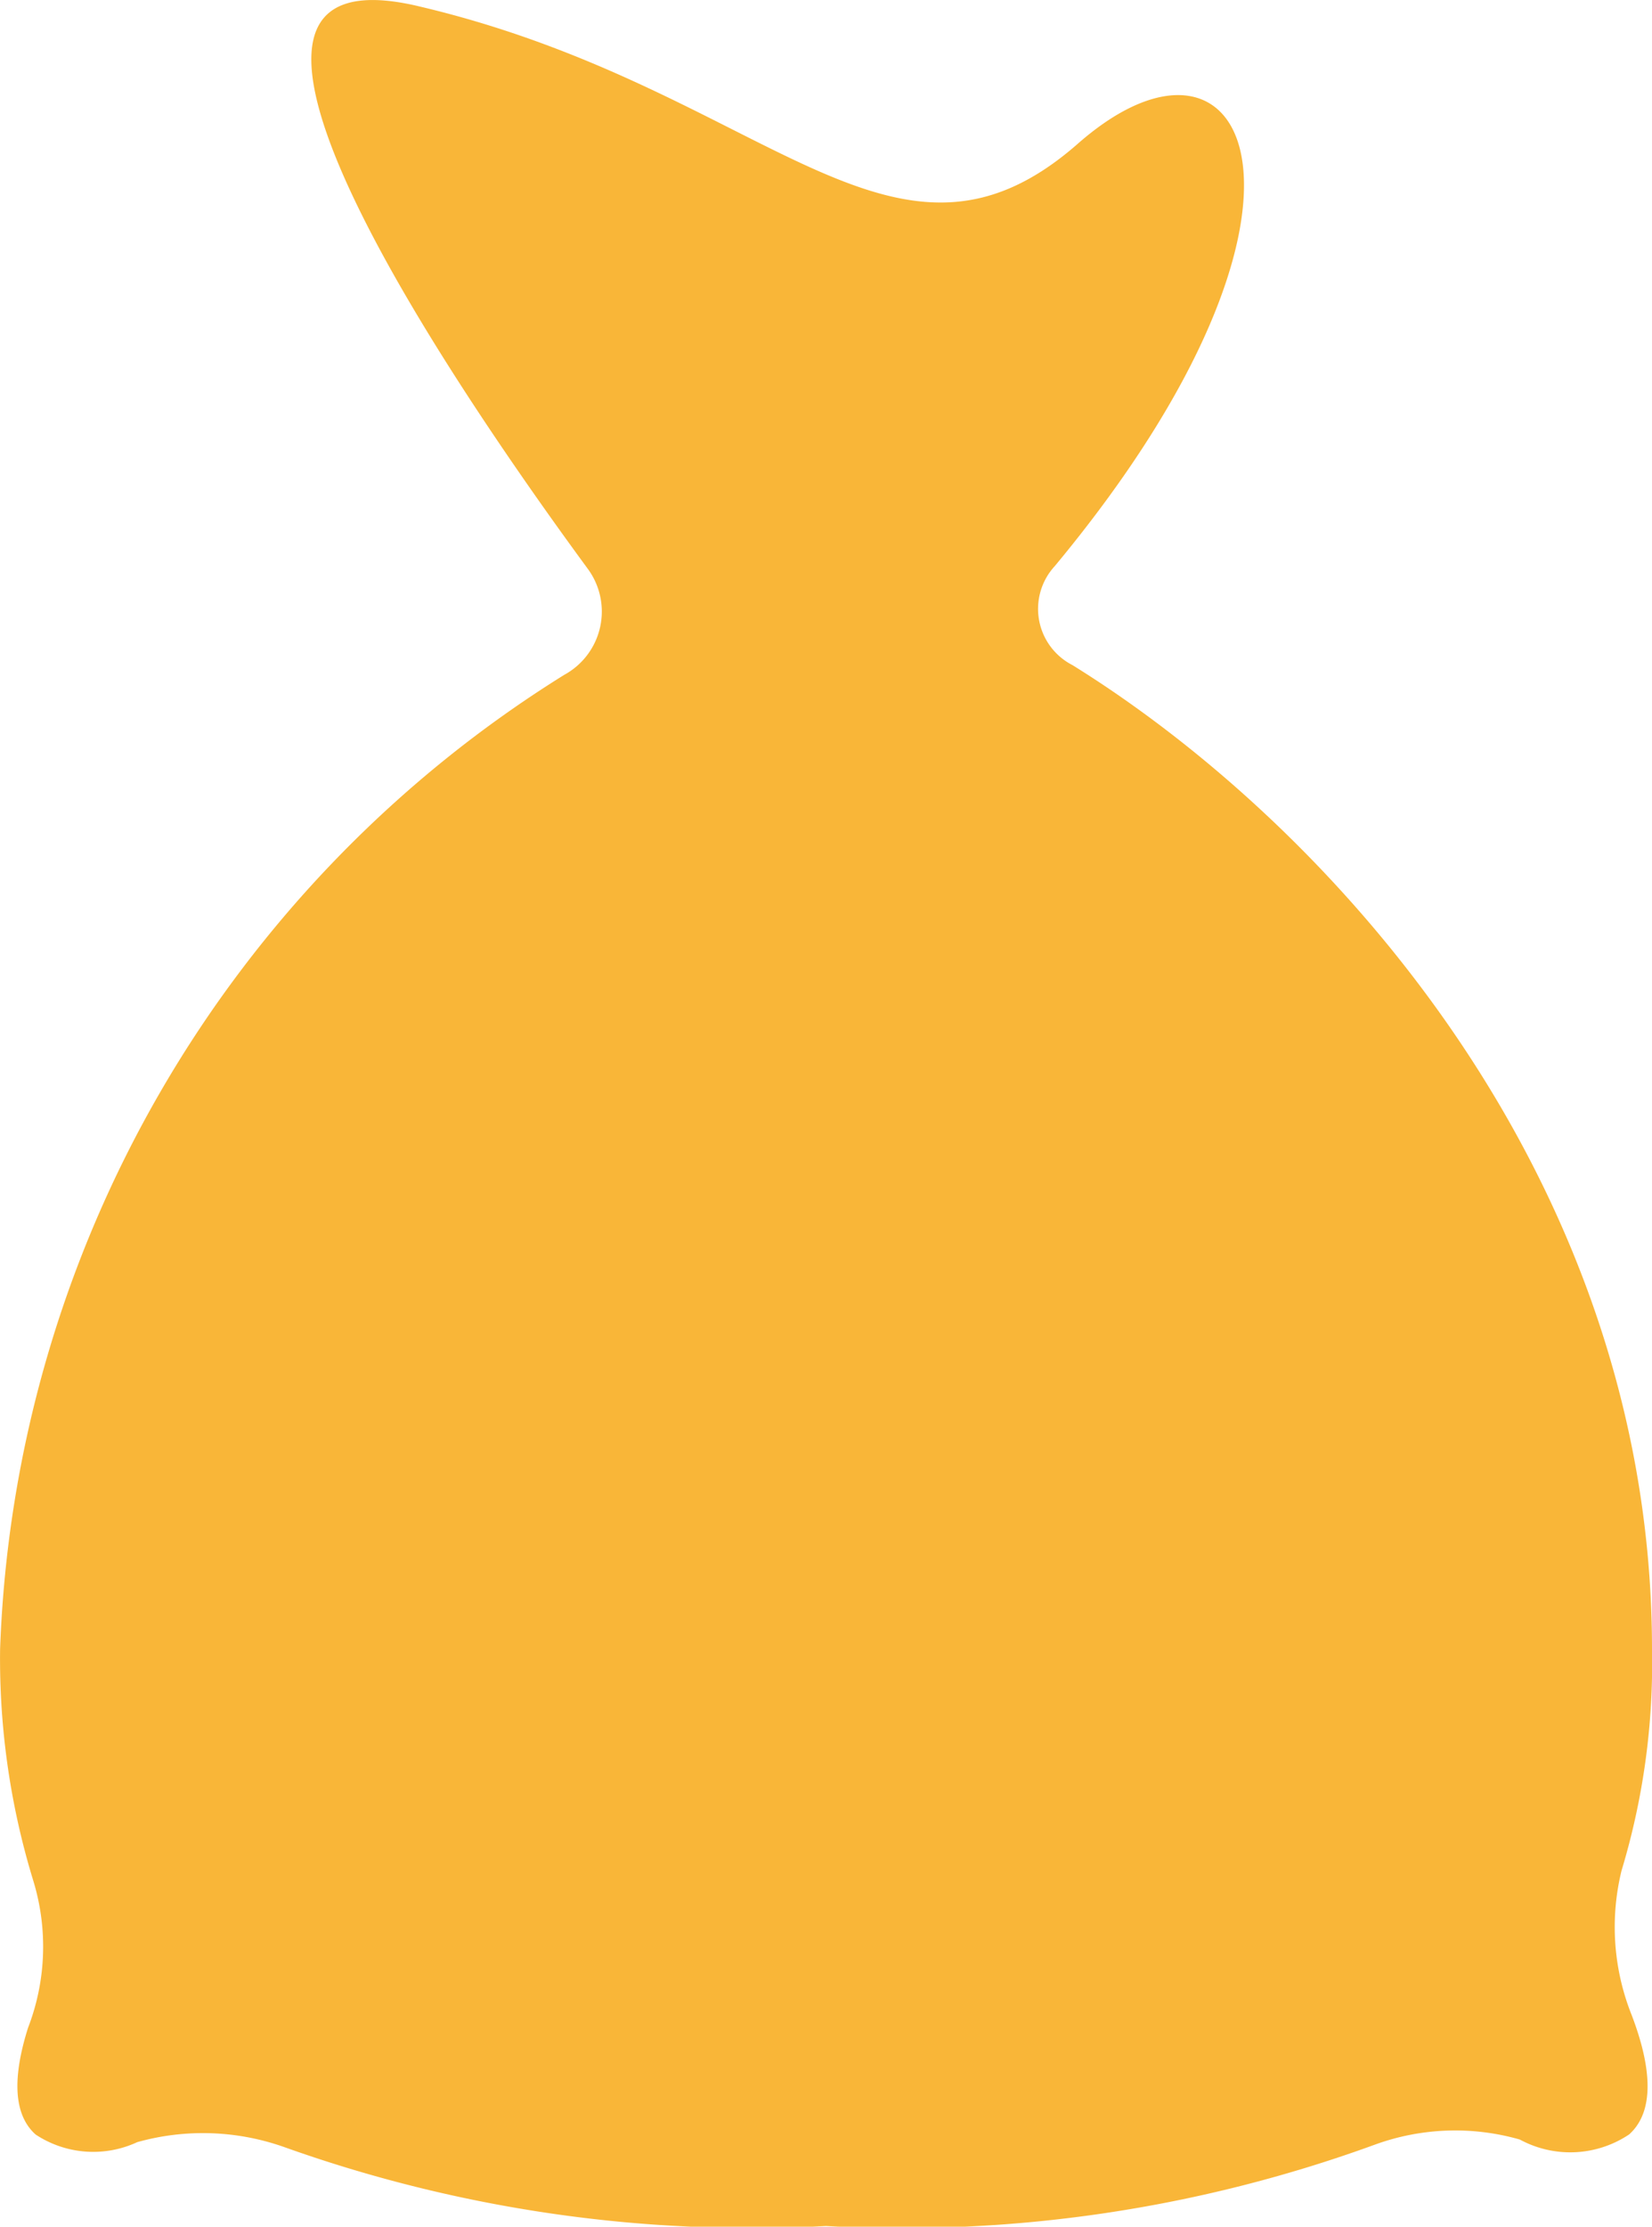 <svg id="money-bag" xmlns="http://www.w3.org/2000/svg" width="15.896" height="21.412" viewBox="0 0 15.896 21.412">
  <path id="Path_6617" data-name="Path 6617" d="M48.853,29.945a6.88,6.88,0,0,0,.293-2.128c0-4.5-3.057-7.9-5.576-9.464A.607.607,0,0,1,43.4,17.4c2.886-3.473,1.859-5.5.22-4.06-1.785,1.565-3.008-.538-6.334-1.321-2.543-.611.2,3.473,1.614,5.4a.693.693,0,0,1-.22,1.027,11.515,11.515,0,0,0-5.429,9.367,7.268,7.268,0,0,0,.318,2.225,2.167,2.167,0,0,1-.049,1.418c-.147.465-.147.831.073,1.027a1.006,1.006,0,0,0,.978.073,2.344,2.344,0,0,1,1.418.049,13.386,13.386,0,0,0,5.209.758,13.3,13.3,0,0,0,5.282-.783,2.26,2.26,0,0,1,1.394-.049,1.019,1.019,0,0,0,1.052-.049c.245-.22.22-.636.024-1.149A2.278,2.278,0,0,1,48.853,29.945Z" transform="translate(-33.25 -11.957)" fill="#f9b638"/>
</svg>
